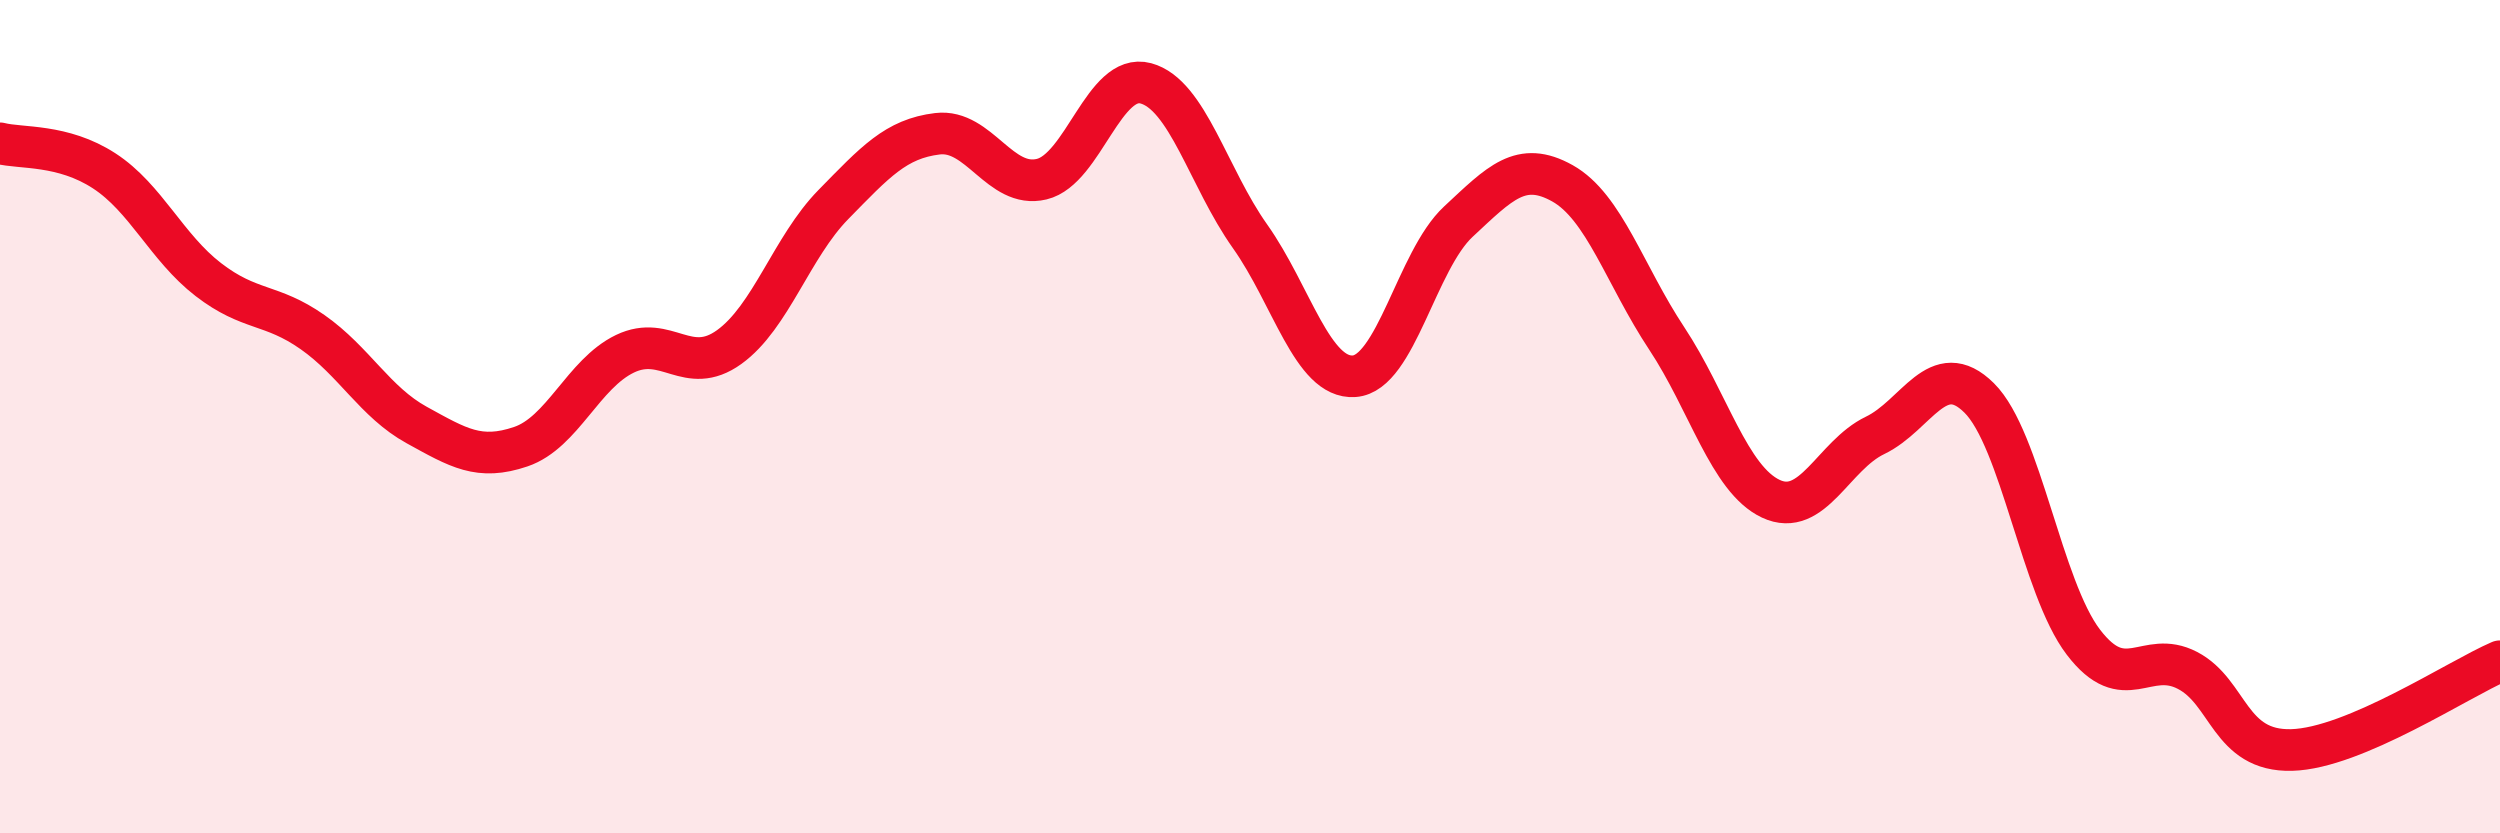 
    <svg width="60" height="20" viewBox="0 0 60 20" xmlns="http://www.w3.org/2000/svg">
      <path
        d="M 0,3.44 C 0.5,3.57 1.5,3.45 2.5,4.1 C 3.5,4.75 4,5.94 5,6.71 C 6,7.48 6.5,7.27 7.5,7.97 C 8.5,8.67 9,9.65 10,10.2 C 11,10.75 11.5,11.06 12.5,10.72 C 13.5,10.38 14,8.97 15,8.49 C 16,8.01 16.5,9.05 17.5,8.33 C 18.5,7.61 19,5.93 20,4.91 C 21,3.89 21.5,3.33 22.5,3.21 C 23.5,3.09 24,4.54 25,4.3 C 26,4.06 26.5,1.73 27.5,2 C 28.5,2.27 29,4.26 30,5.67 C 31,7.08 31.5,9.1 32.5,9.03 C 33.5,8.96 34,6.25 35,5.32 C 36,4.39 36.5,3.84 37.5,4.4 C 38.5,4.96 39,6.61 40,8.12 C 41,9.63 41.5,11.5 42.5,11.97 C 43.5,12.44 44,10.93 45,10.45 C 46,9.97 46.5,8.56 47.5,9.55 C 48.5,10.54 49,14.1 50,15.41 C 51,16.72 51.5,15.57 52.5,16.09 C 53.5,16.61 53.5,18.04 55,18 C 56.5,17.96 59,16.3 60,15.87L60 20L0 20Z"
        fill="#EB0A25"
        opacity="0.1"
        stroke-linecap="round"
        stroke-linejoin="round"
      />
      <path
        d="M 0,3.44 C 0.5,3.57 1.5,3.45 2.5,4.1 C 3.5,4.75 4,5.94 5,6.71 C 6,7.48 6.5,7.27 7.5,7.97 C 8.5,8.67 9,9.65 10,10.2 C 11,10.75 11.5,11.06 12.5,10.72 C 13.5,10.38 14,8.97 15,8.49 C 16,8.01 16.5,9.05 17.5,8.33 C 18.5,7.61 19,5.93 20,4.91 C 21,3.89 21.5,3.33 22.5,3.21 C 23.5,3.09 24,4.54 25,4.3 C 26,4.06 26.5,1.73 27.5,2 C 28.5,2.27 29,4.26 30,5.67 C 31,7.08 31.5,9.1 32.5,9.03 C 33.5,8.96 34,6.25 35,5.32 C 36,4.39 36.5,3.84 37.5,4.4 C 38.5,4.96 39,6.61 40,8.12 C 41,9.63 41.5,11.5 42.5,11.97 C 43.5,12.44 44,10.93 45,10.45 C 46,9.97 46.5,8.56 47.5,9.55 C 48.5,10.54 49,14.1 50,15.41 C 51,16.72 51.5,15.57 52.5,16.09 C 53.5,16.61 53.5,18.04 55,18 C 56.5,17.96 59,16.3 60,15.87"
        stroke="#EB0A25"
        stroke-width="1"
        fill="none"
        stroke-linecap="round"
        stroke-linejoin="round"
      />
    </svg>
  